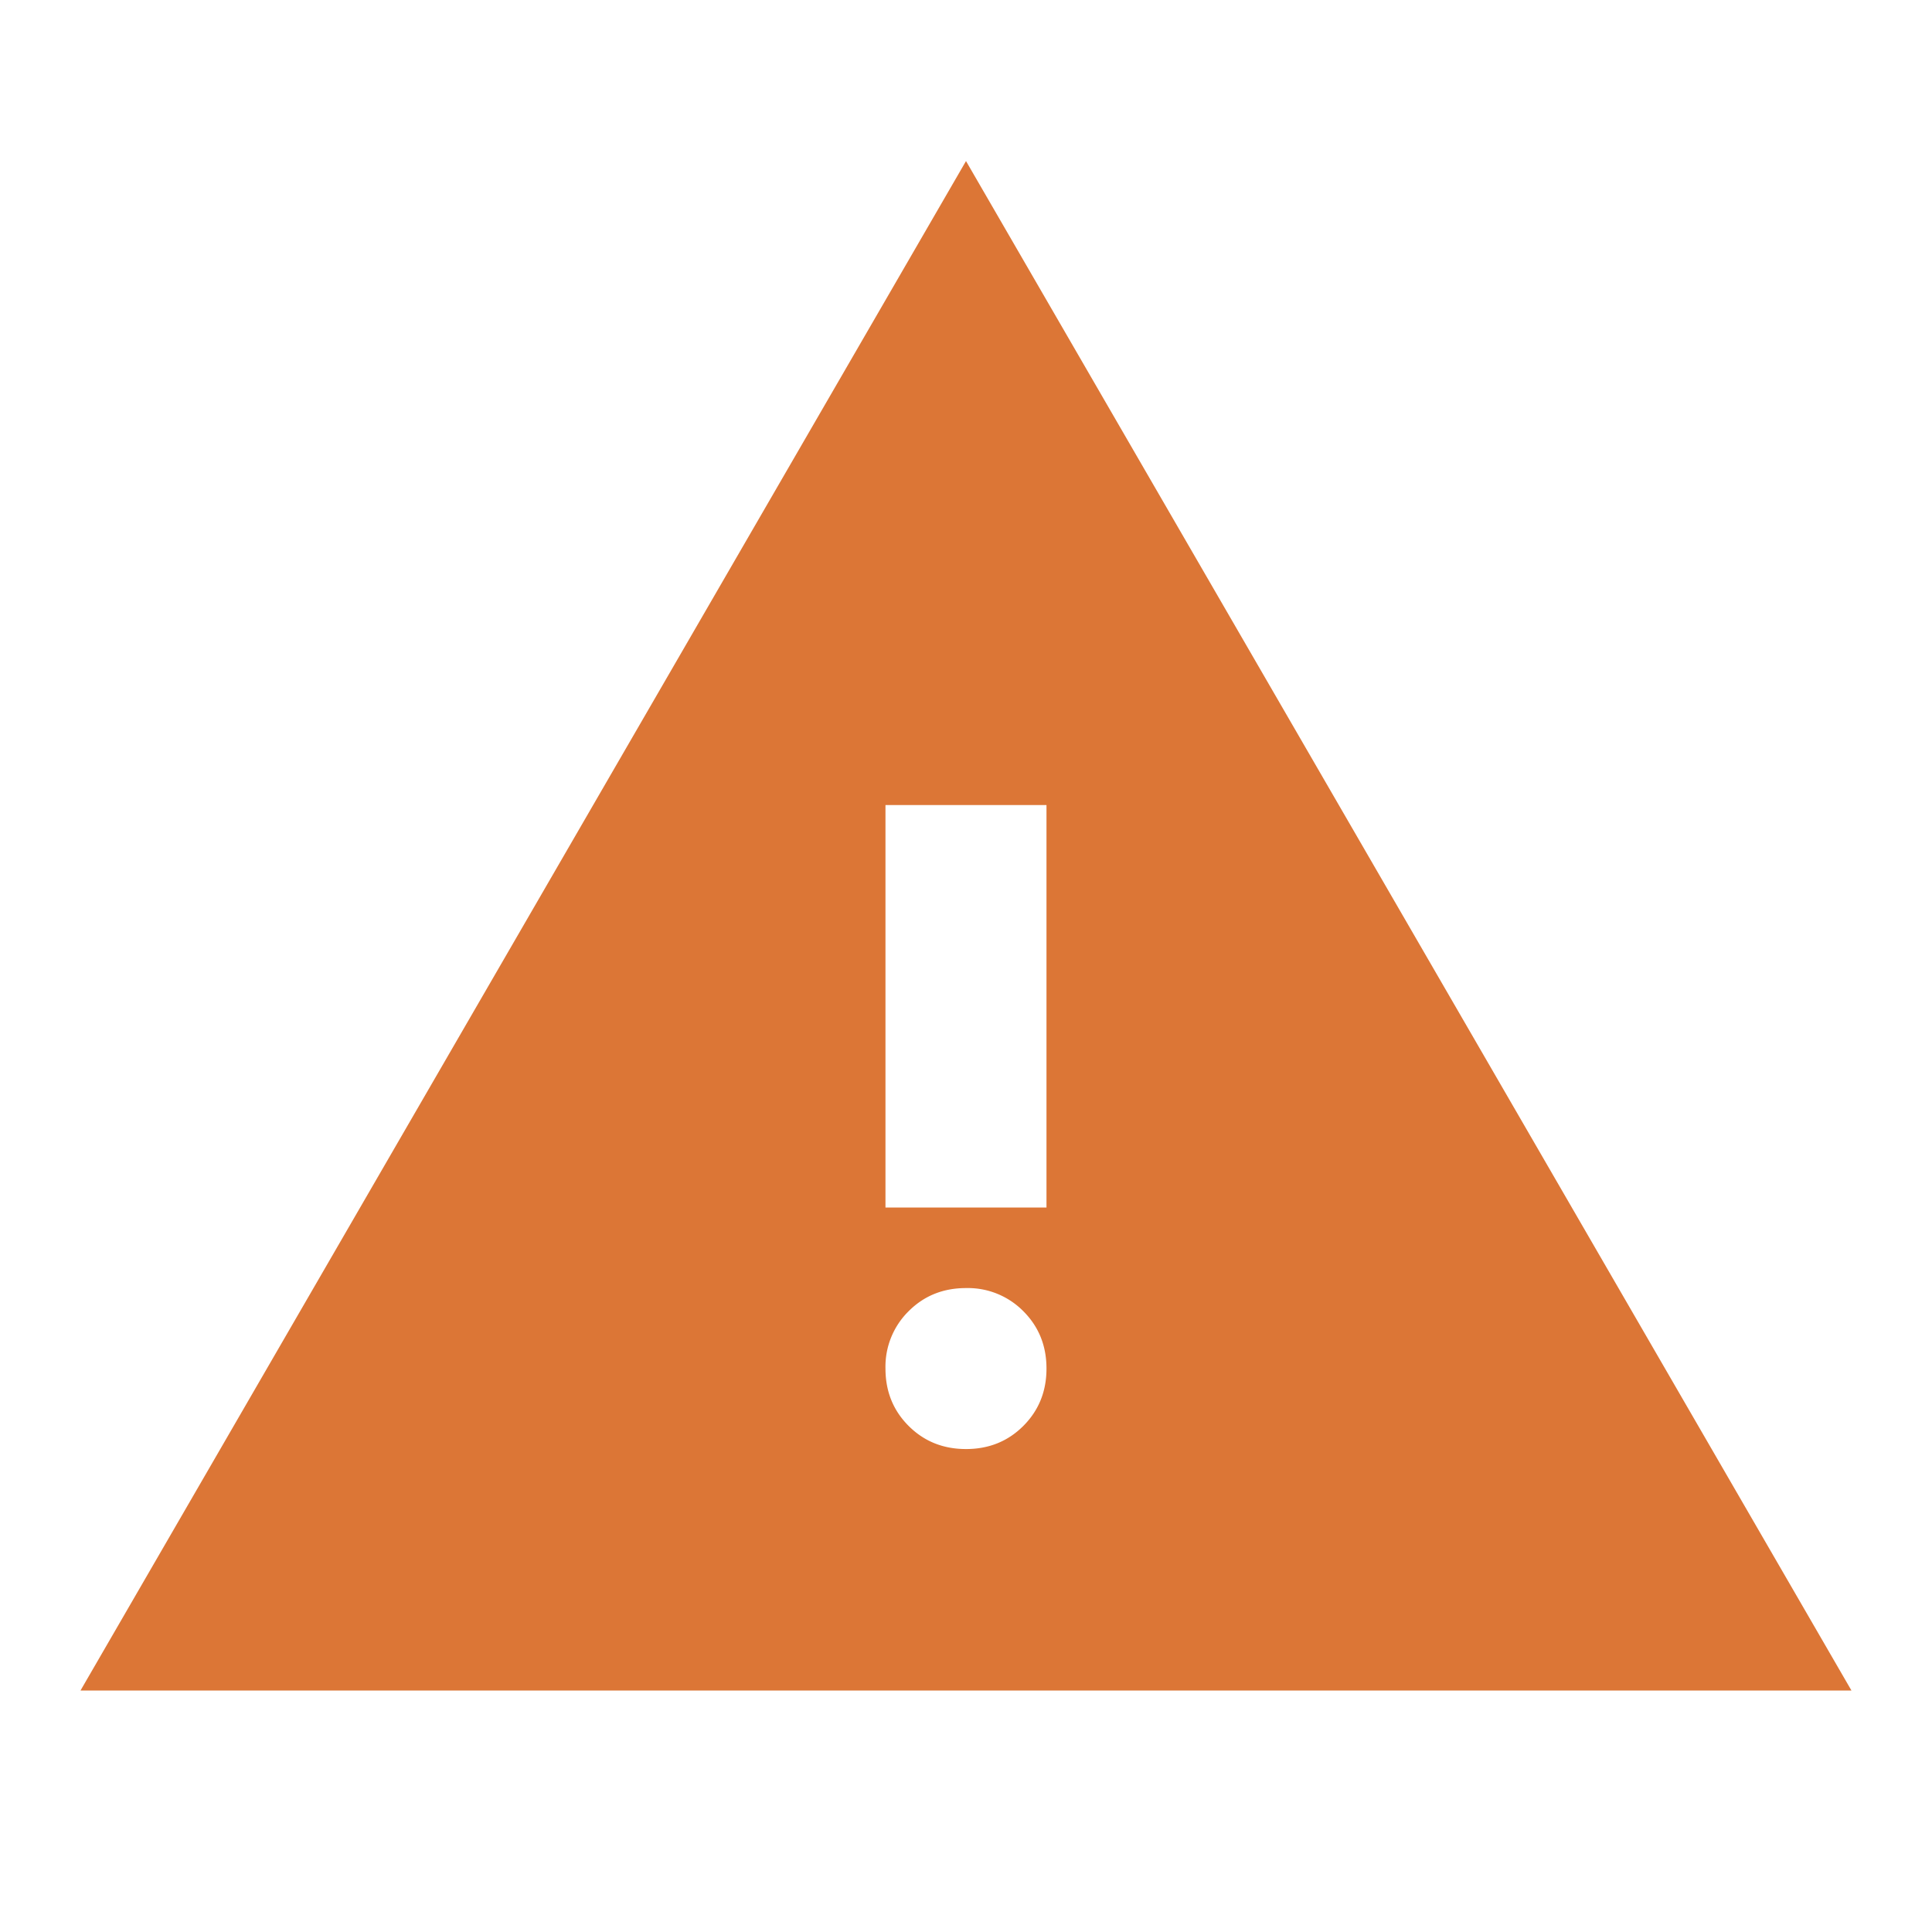 <svg xmlns="http://www.w3.org/2000/svg" width="44" height="44" fill="none"><path fill="#DC7636" d="M1.833 38.501 22 3.668l20.166 34.833H1.833ZM22 33.001c.52 0 .954-.175 1.306-.527.351-.351.527-.787.527-1.306 0-.52-.176-.955-.527-1.306A1.774 1.774 0 0 0 22 29.335c-.52 0-.955.175-1.307.527a1.774 1.774 0 0 0-.527 1.306c0 .52.176.955.527 1.306.352.352.787.527 1.307.527Zm-1.834-5.5h3.667v-9.166h-3.667V27.5Z"/></svg>